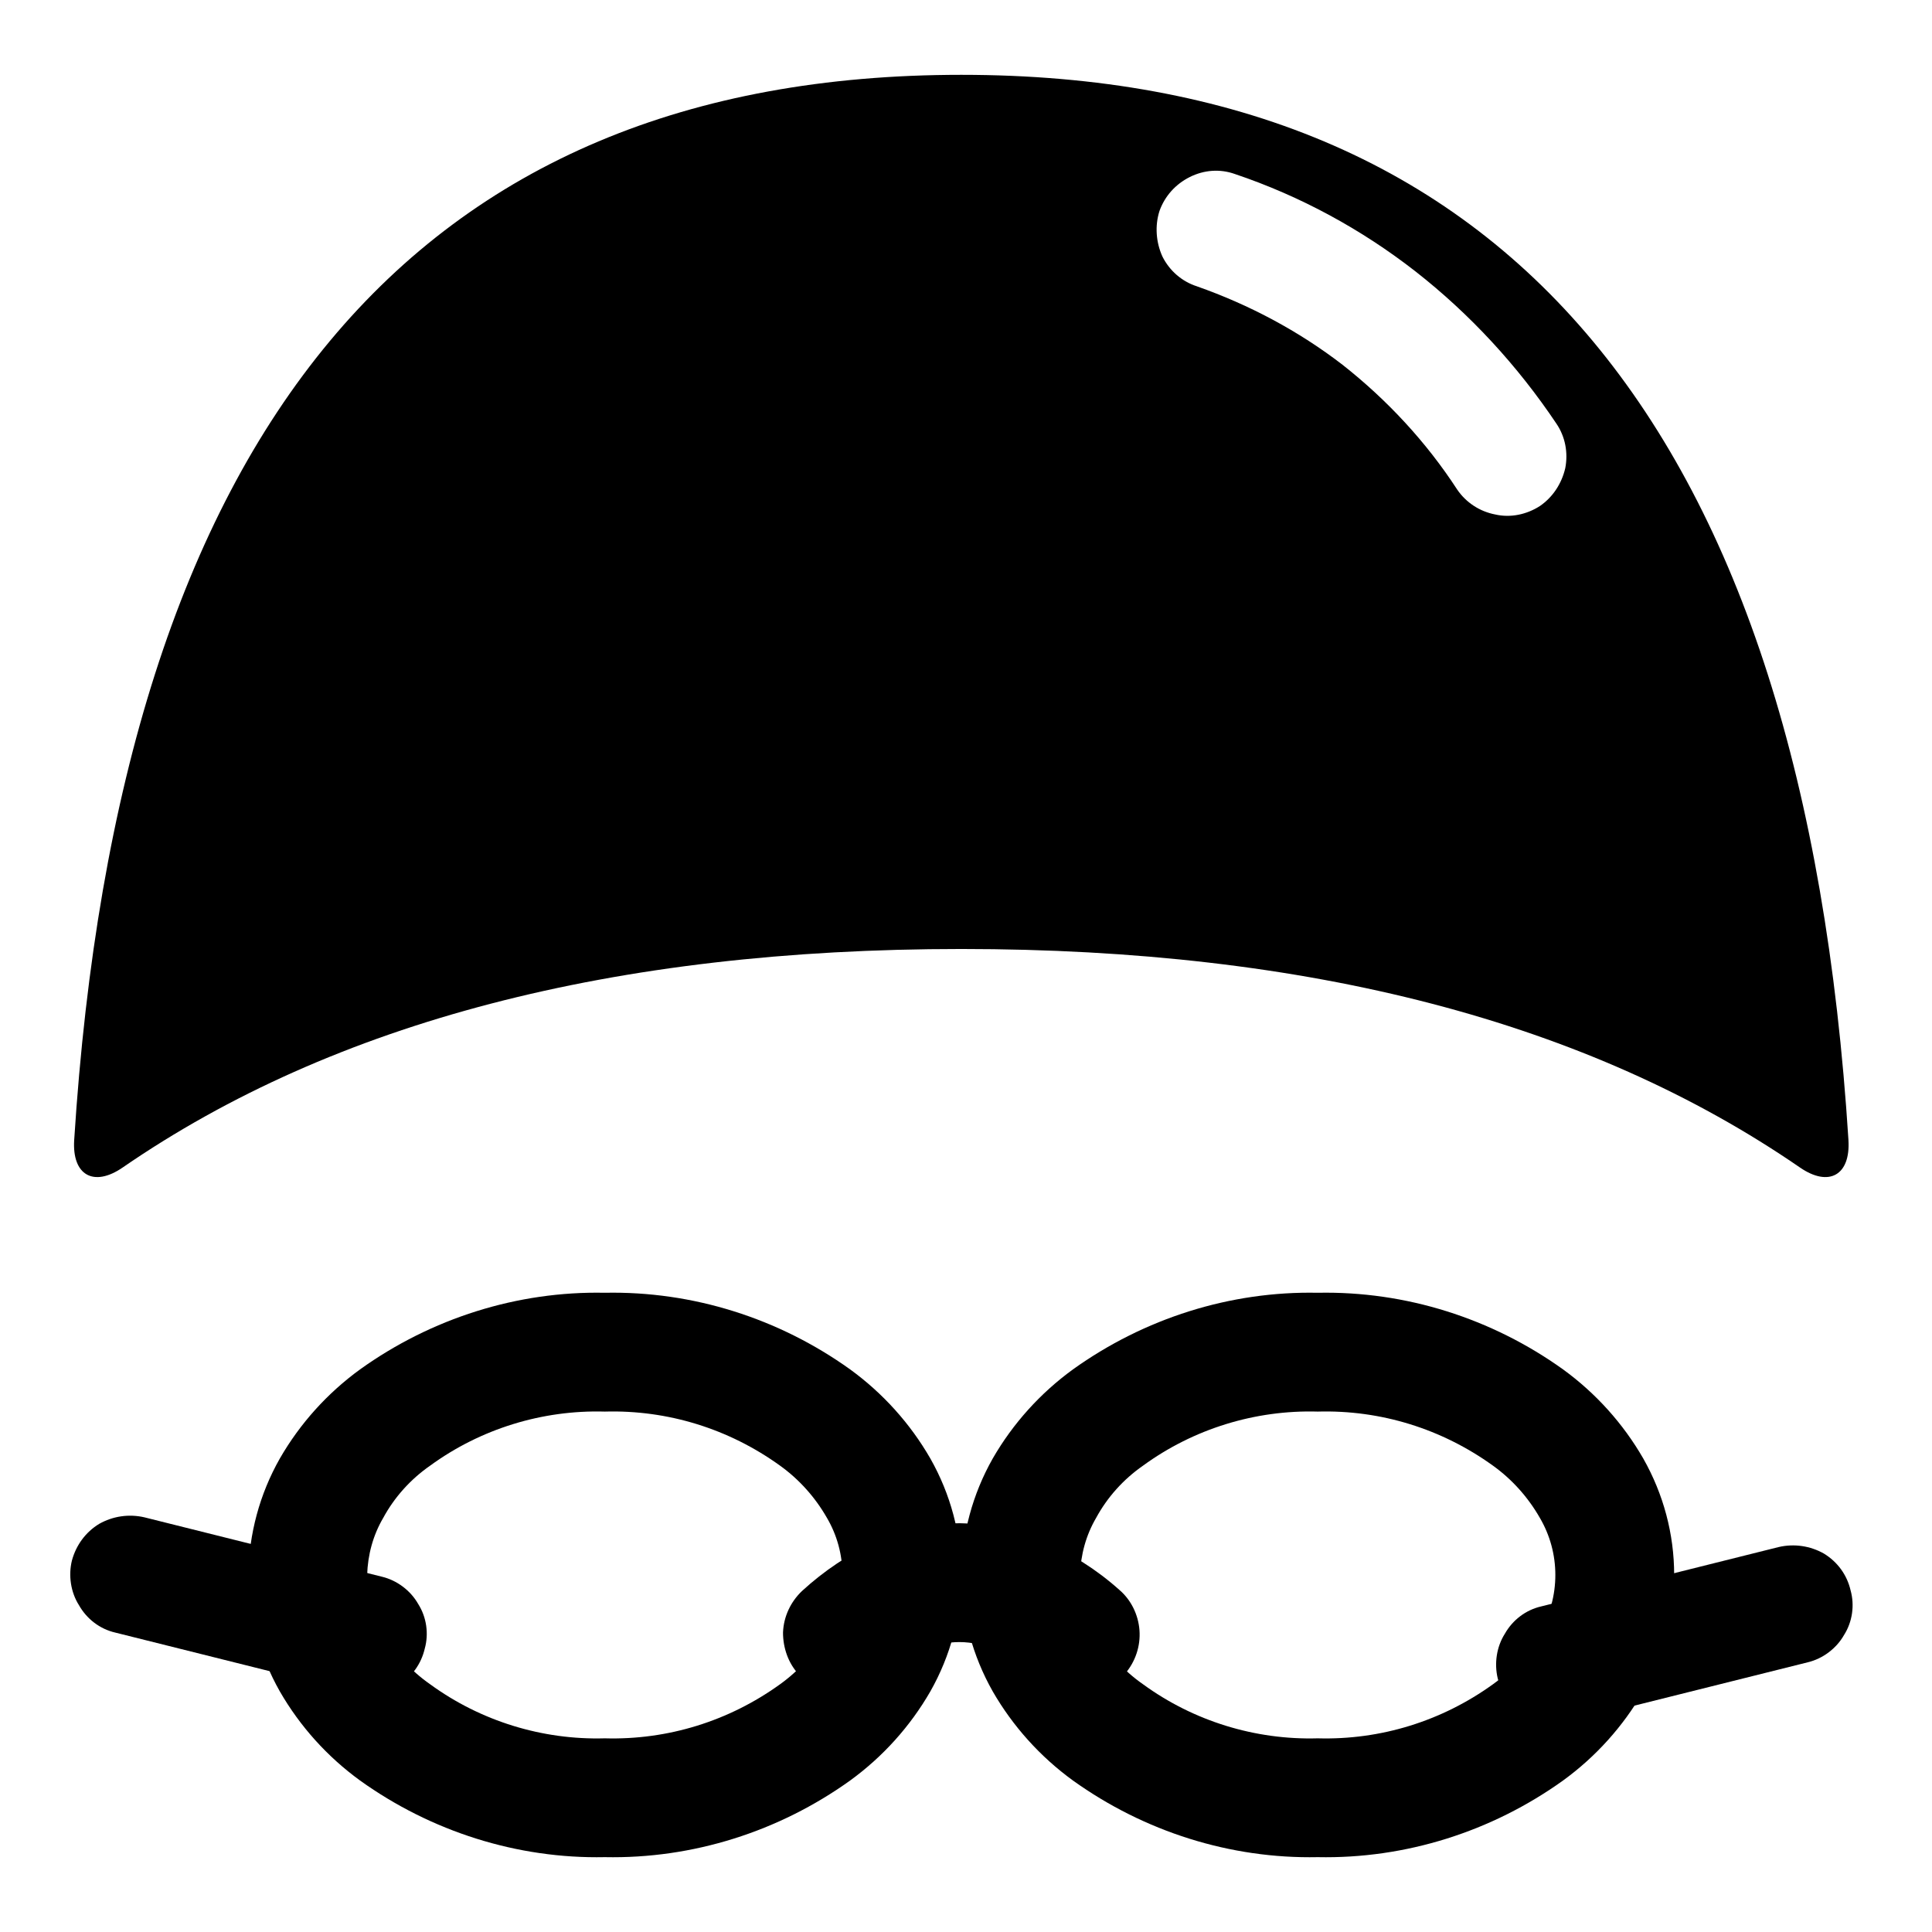 <?xml version="1.0" encoding="UTF-8"?>
<!-- The Best Svg Icon site in the world: iconSvg.co, Visit us! https://iconsvg.co -->
<svg fill="#000000" width="800px" height="800px" version="1.1" viewBox="144 144 512 512" xmlns="http://www.w3.org/2000/svg">
 <g>
  <path d="m419.99 588.93c-3.621-3.148-7.715-5.668-12.121-7.715-2.992-1.258-6.297-2.047-9.605-2.047h0.16-0.16c-3.148 0-6.297 0.633-9.129 2.047-4.094 1.734-7.715 4.254-11.023 7.402-2.992 2.832-7.082 4.406-11.336 4.25-4.094-0.156-8.027-1.891-11.02-5.039-2.836-2.992-4.25-7.086-4.25-11.176 0.156-4.254 2.047-8.188 5.039-11.023 5.824-5.352 12.438-9.762 19.52-13.066 6.93-3.148 14.484-4.883 22.043-4.883h0.156 0.16 0.156c7.559 0.16 15.113 1.734 22.043 4.883 7.242 3.148 14.012 7.398 19.992 12.754 3.148 2.676 5.039 6.609 5.356 10.703 0.312 4.254-1.105 8.344-3.781 11.496-2.832 3.148-6.613 5.035-10.863 5.352-4.094 0.316-8.188-1.102-11.336-3.938z"/>
  <path d="m174.54 576.65c-4.094-0.945-7.555-3.621-9.602-7.242-2.207-3.465-2.836-7.875-1.891-11.809 1.102-4.094 3.621-7.559 7.242-9.762 3.621-2.047 7.871-2.676 11.965-1.734l62.977 15.746c3.938 0.945 7.559 3.621 9.605 7.242 2.203 3.465 2.832 7.871 1.73 11.809-0.945 4.094-3.465 7.555-7.086 9.762-3.621 2.047-7.871 2.676-11.965 1.73z"/>
  <path d="m615.38 553.98c4.09-0.945 8.344-0.316 11.965 1.73 3.621 2.203 6.141 5.668 7.082 9.762 1.105 3.938 0.473 8.344-1.73 11.809-2.047 3.621-5.668 6.297-9.605 7.242l-62.973 15.742c-4.094 0.945-8.348 0.316-11.969-1.73-3.621-2.203-6.137-5.668-7.242-9.762-0.941-3.938-0.312-8.344 1.891-11.809 2.047-3.621 5.512-6.297 9.605-7.242z"/>
  <path d="m633.86 446.14c-11.941-188.2-90.312-282.31-235.11-282.31-144.78 0-223.14 94.105-235.09 282.31-0.582 9.289 5.164 12.547 12.832 7.273 56.102-38.613 130.19-57.922 222.26-57.922 92.082 0 166.18 19.309 222.27 57.922 7.668 5.273 13.414 2.016 12.832-7.273zm-172.66-226.26c-3.938-1.258-7.242-4.094-9.133-7.871-1.73-3.781-2.047-8.188-0.785-12.125 1.418-3.934 4.25-7.082 8.027-8.973 3.781-1.891 8.031-2.203 11.969-0.789 17.316 5.828 33.531 14.645 47.859 25.82 14.484 11.336 27.082 25.035 37.312 40.305 2.363 3.465 3.152 7.715 2.363 11.809-0.945 4.094-3.305 7.715-6.769 10.078-3.465 2.203-7.715 3.148-11.809 2.203-4.094-0.789-7.715-3.148-10.074-6.613-8.188-12.594-18.578-23.773-30.387-33.062-11.652-8.973-24.719-15.902-38.574-20.781z" fill-rule="evenodd"/>
  <path d="m209.81 561.38c0.16-10.863 2.992-21.41 8.348-30.859 5.352-9.289 12.594-17.316 21.254-23.613 18.891-13.543 41.723-20.785 64.863-20.312 23.301-0.473 46.133 6.769 65.023 20.312 8.66 6.297 15.902 14.324 21.254 23.613 5.356 9.449 8.188 19.996 8.188 30.859s-2.832 21.41-8.188 30.859c-5.352 9.289-12.594 17.316-21.254 23.613-18.891 13.543-41.723 20.785-65.023 20.312-23.141 0.473-45.973-6.769-64.863-20.312-8.66-6.297-15.902-14.324-21.254-23.613-5.356-9.449-8.188-19.996-8.348-30.859zm31.488 0c0.16-5.352 1.574-10.547 4.254-15.113 2.988-5.512 7.242-10.234 12.438-13.855 13.383-9.762 29.754-14.801 46.285-14.328 16.691-0.473 32.906 4.566 46.445 14.328 5.039 3.621 9.289 8.344 12.438 13.855 2.676 4.566 4.094 9.762 4.094 15.113s-1.418 10.547-4.094 15.113c-3.148 5.512-7.398 10.234-12.438 13.855-13.539 9.762-29.754 14.801-46.445 14.328-16.531 0.473-32.902-4.566-46.285-14.328-5.195-3.621-9.449-8.344-12.598-13.855-2.519-4.566-3.934-9.762-4.094-15.113z" fill-rule="evenodd"/>
  <path d="m398.74 561.38c0.156-10.863 2.992-21.41 8.344-30.859 5.356-9.289 12.598-17.316 21.254-23.613 18.895-13.543 41.723-20.785 64.867-20.312 23.301-0.473 46.129 6.769 65.023 20.312 8.66 6.297 15.902 14.324 21.254 23.613 5.352 9.449 8.188 19.996 8.188 30.859s-2.836 21.41-8.188 30.859c-5.352 9.289-12.594 17.316-21.254 23.613-18.895 13.543-41.723 20.785-65.023 20.312-23.145 0.473-45.973-6.769-64.867-20.312-8.656-6.297-15.898-14.324-21.254-23.613-5.352-9.449-8.188-19.996-8.344-30.859zm31.488 0c0.156-5.352 1.574-10.547 4.25-15.113 2.992-5.512 7.242-10.234 12.438-13.855 13.383-9.762 29.758-14.801 46.289-14.328 16.688-0.473 32.906 4.566 46.445 14.328 5.039 3.621 9.289 8.344 12.438 13.855 2.676 4.566 4.094 9.762 4.094 15.113s-1.418 10.547-4.094 15.113c-3.148 5.512-7.398 10.234-12.438 13.855-13.539 9.762-29.758 14.801-46.445 14.328-16.531 0.473-32.906-4.566-46.289-14.328-5.195-3.621-9.445-8.344-12.594-13.855-2.519-4.566-3.938-9.762-4.094-15.113z" fill-rule="evenodd"/>
 </g>
</svg>